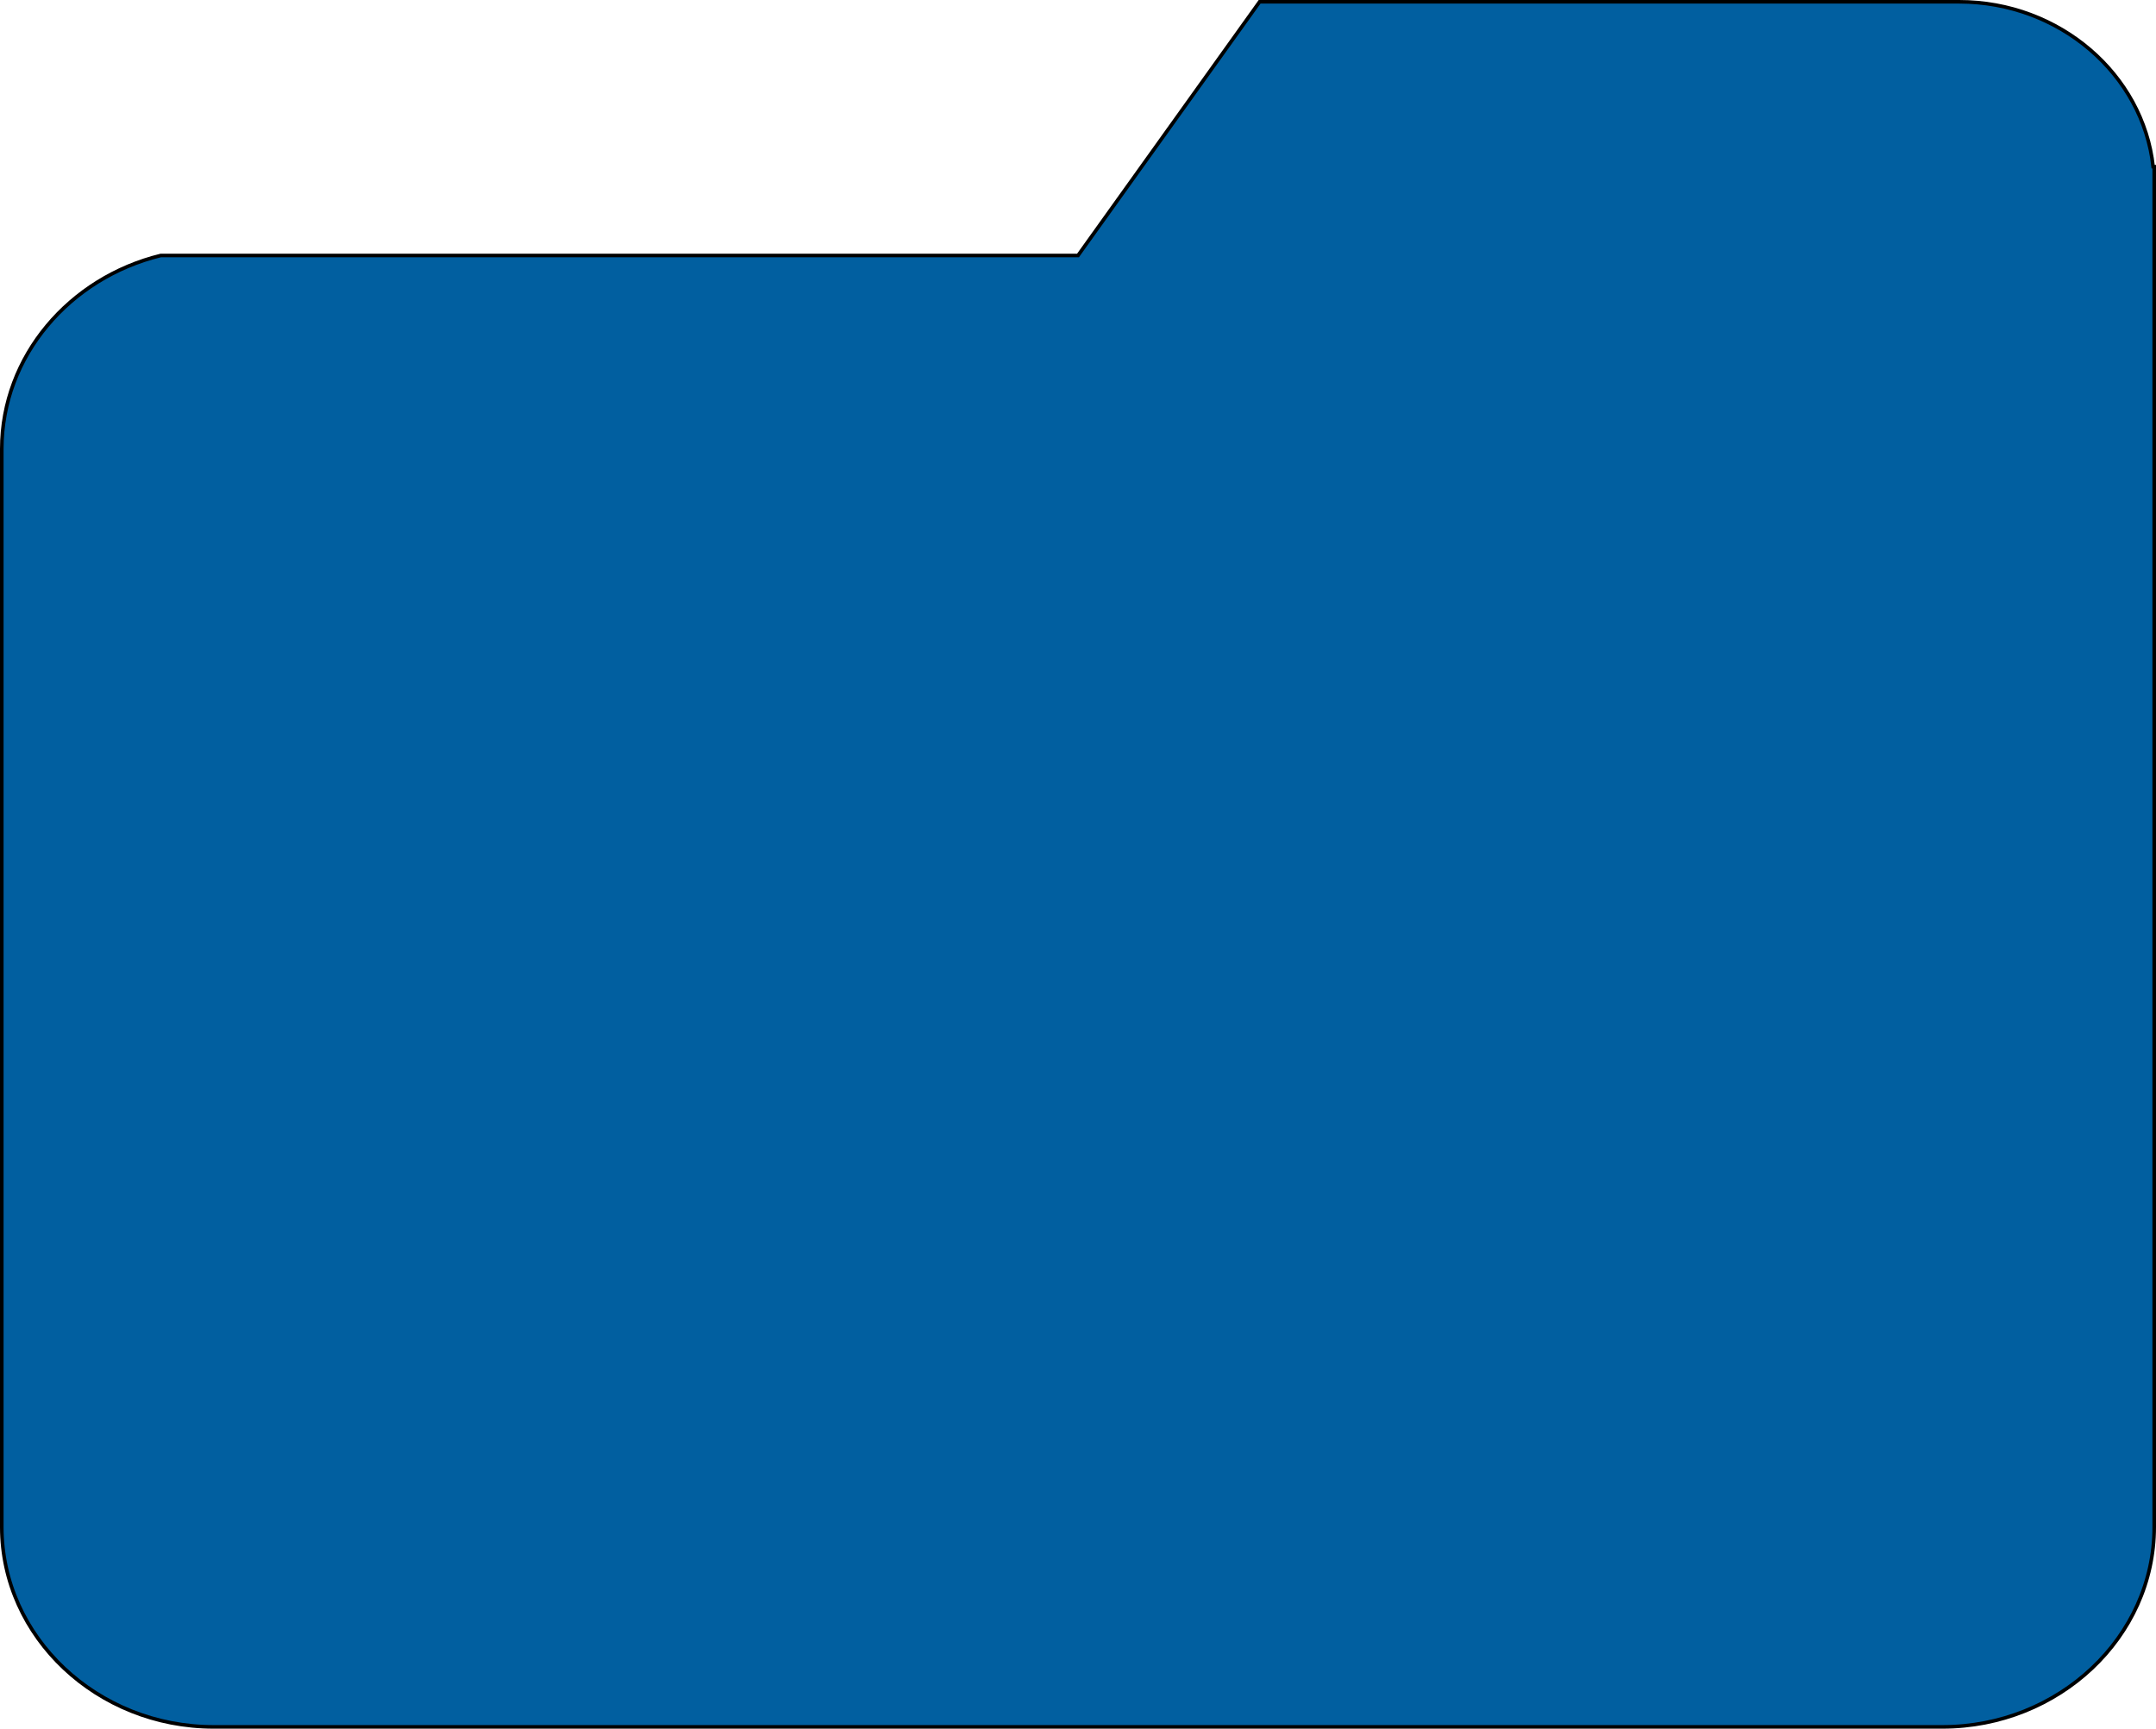 <svg xmlns="http://www.w3.org/2000/svg" viewBox="0 0 1202 963.8"><defs><style>.cls-1{fill:#015fa0;stroke:#000;stroke-miterlimit:10;stroke-width:2px;}</style></defs><g id="Layer_5" data-name="Layer 5"><path class="cls-1" d="M1199.41,213.49c-5.67-51.46-52.15-91.93-108.16-91.93h-390L600,263H88.64C37.82,275.43,0,319.17,0,370.85V972c0,61.26,53.16,111.38,118.13,111.38h963.75c65,0,118.12-50.12,118.12-111.38V213.49Z" transform="translate(1 -120.56)"/></g></svg>